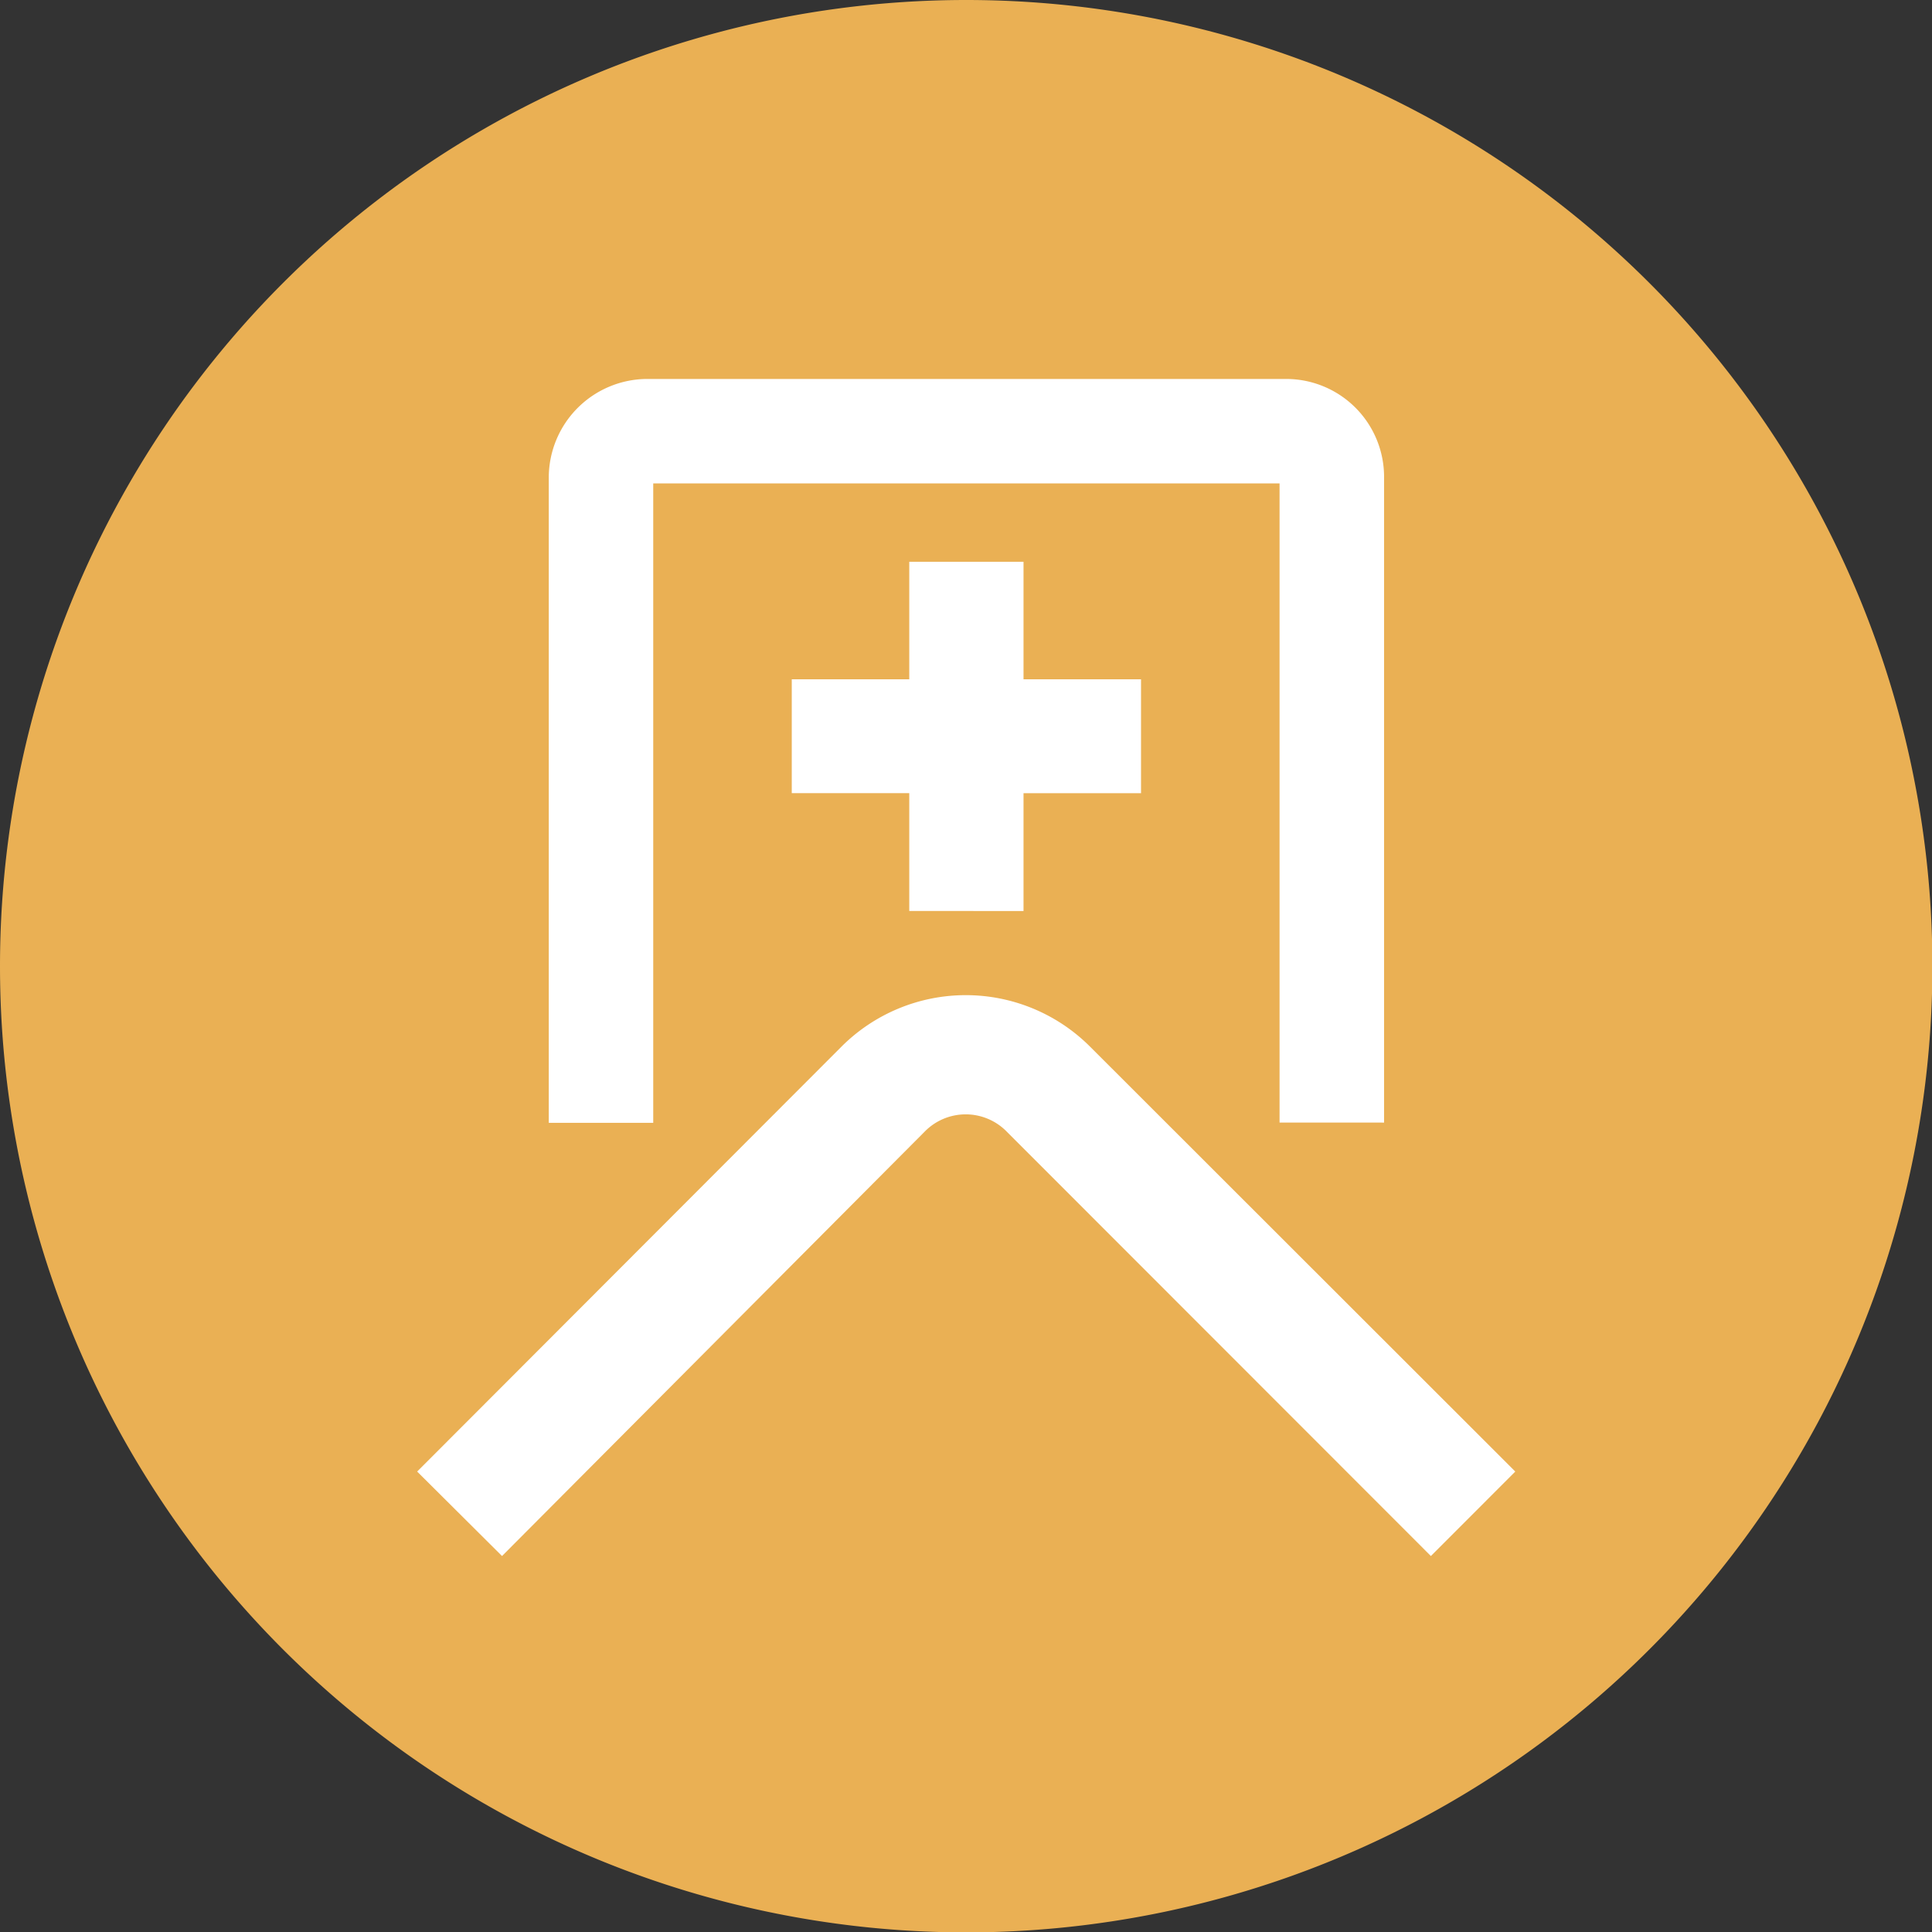 <svg xmlns="http://www.w3.org/2000/svg" width="29.594" height="29.594" viewBox="0 0 29.594 29.594">
  <rect x="0" y="0" width="29.594" height="29.594" fill="#333333" stroke="none"/>
  <g id="Group_39517" data-name="Group 39517" transform="translate(-360.084 -1850.046)">
    <path id="Path_22938" data-name="Path 22938" d="M14.8,0A14.8,14.8,0,1,1,0,14.8,14.8,14.8,0,0,1,14.8,0Z" transform="translate(360.084 1850.046)" fill="#eab054"/>
    <path id="Union_2" data-name="Union 2" d="M21660.1,1089.815a.879.879,0,0,0-1.229,0l-6.488,6.515-1.3-1.294,6.5-6.509a2.692,2.692,0,0,1,3.807,0l6.514,6.509-1.293,1.294Zm5.693-.125h-1.5V1079.9h-9.594v9.794h-1.6V1079.8a1.513,1.513,0,0,1,1.484-1.5h9.832a1.5,1.5,0,0,1,1.479,1.5v9.891Zm-7.172-3.241v-1.805h-1.8V1082.9h1.8v-1.8h1.75v1.8h1.8v1.745h-1.8v1.805Z" transform="translate(-21284.609 777.551)" fill="#fff"/>
  </g>
</svg>
